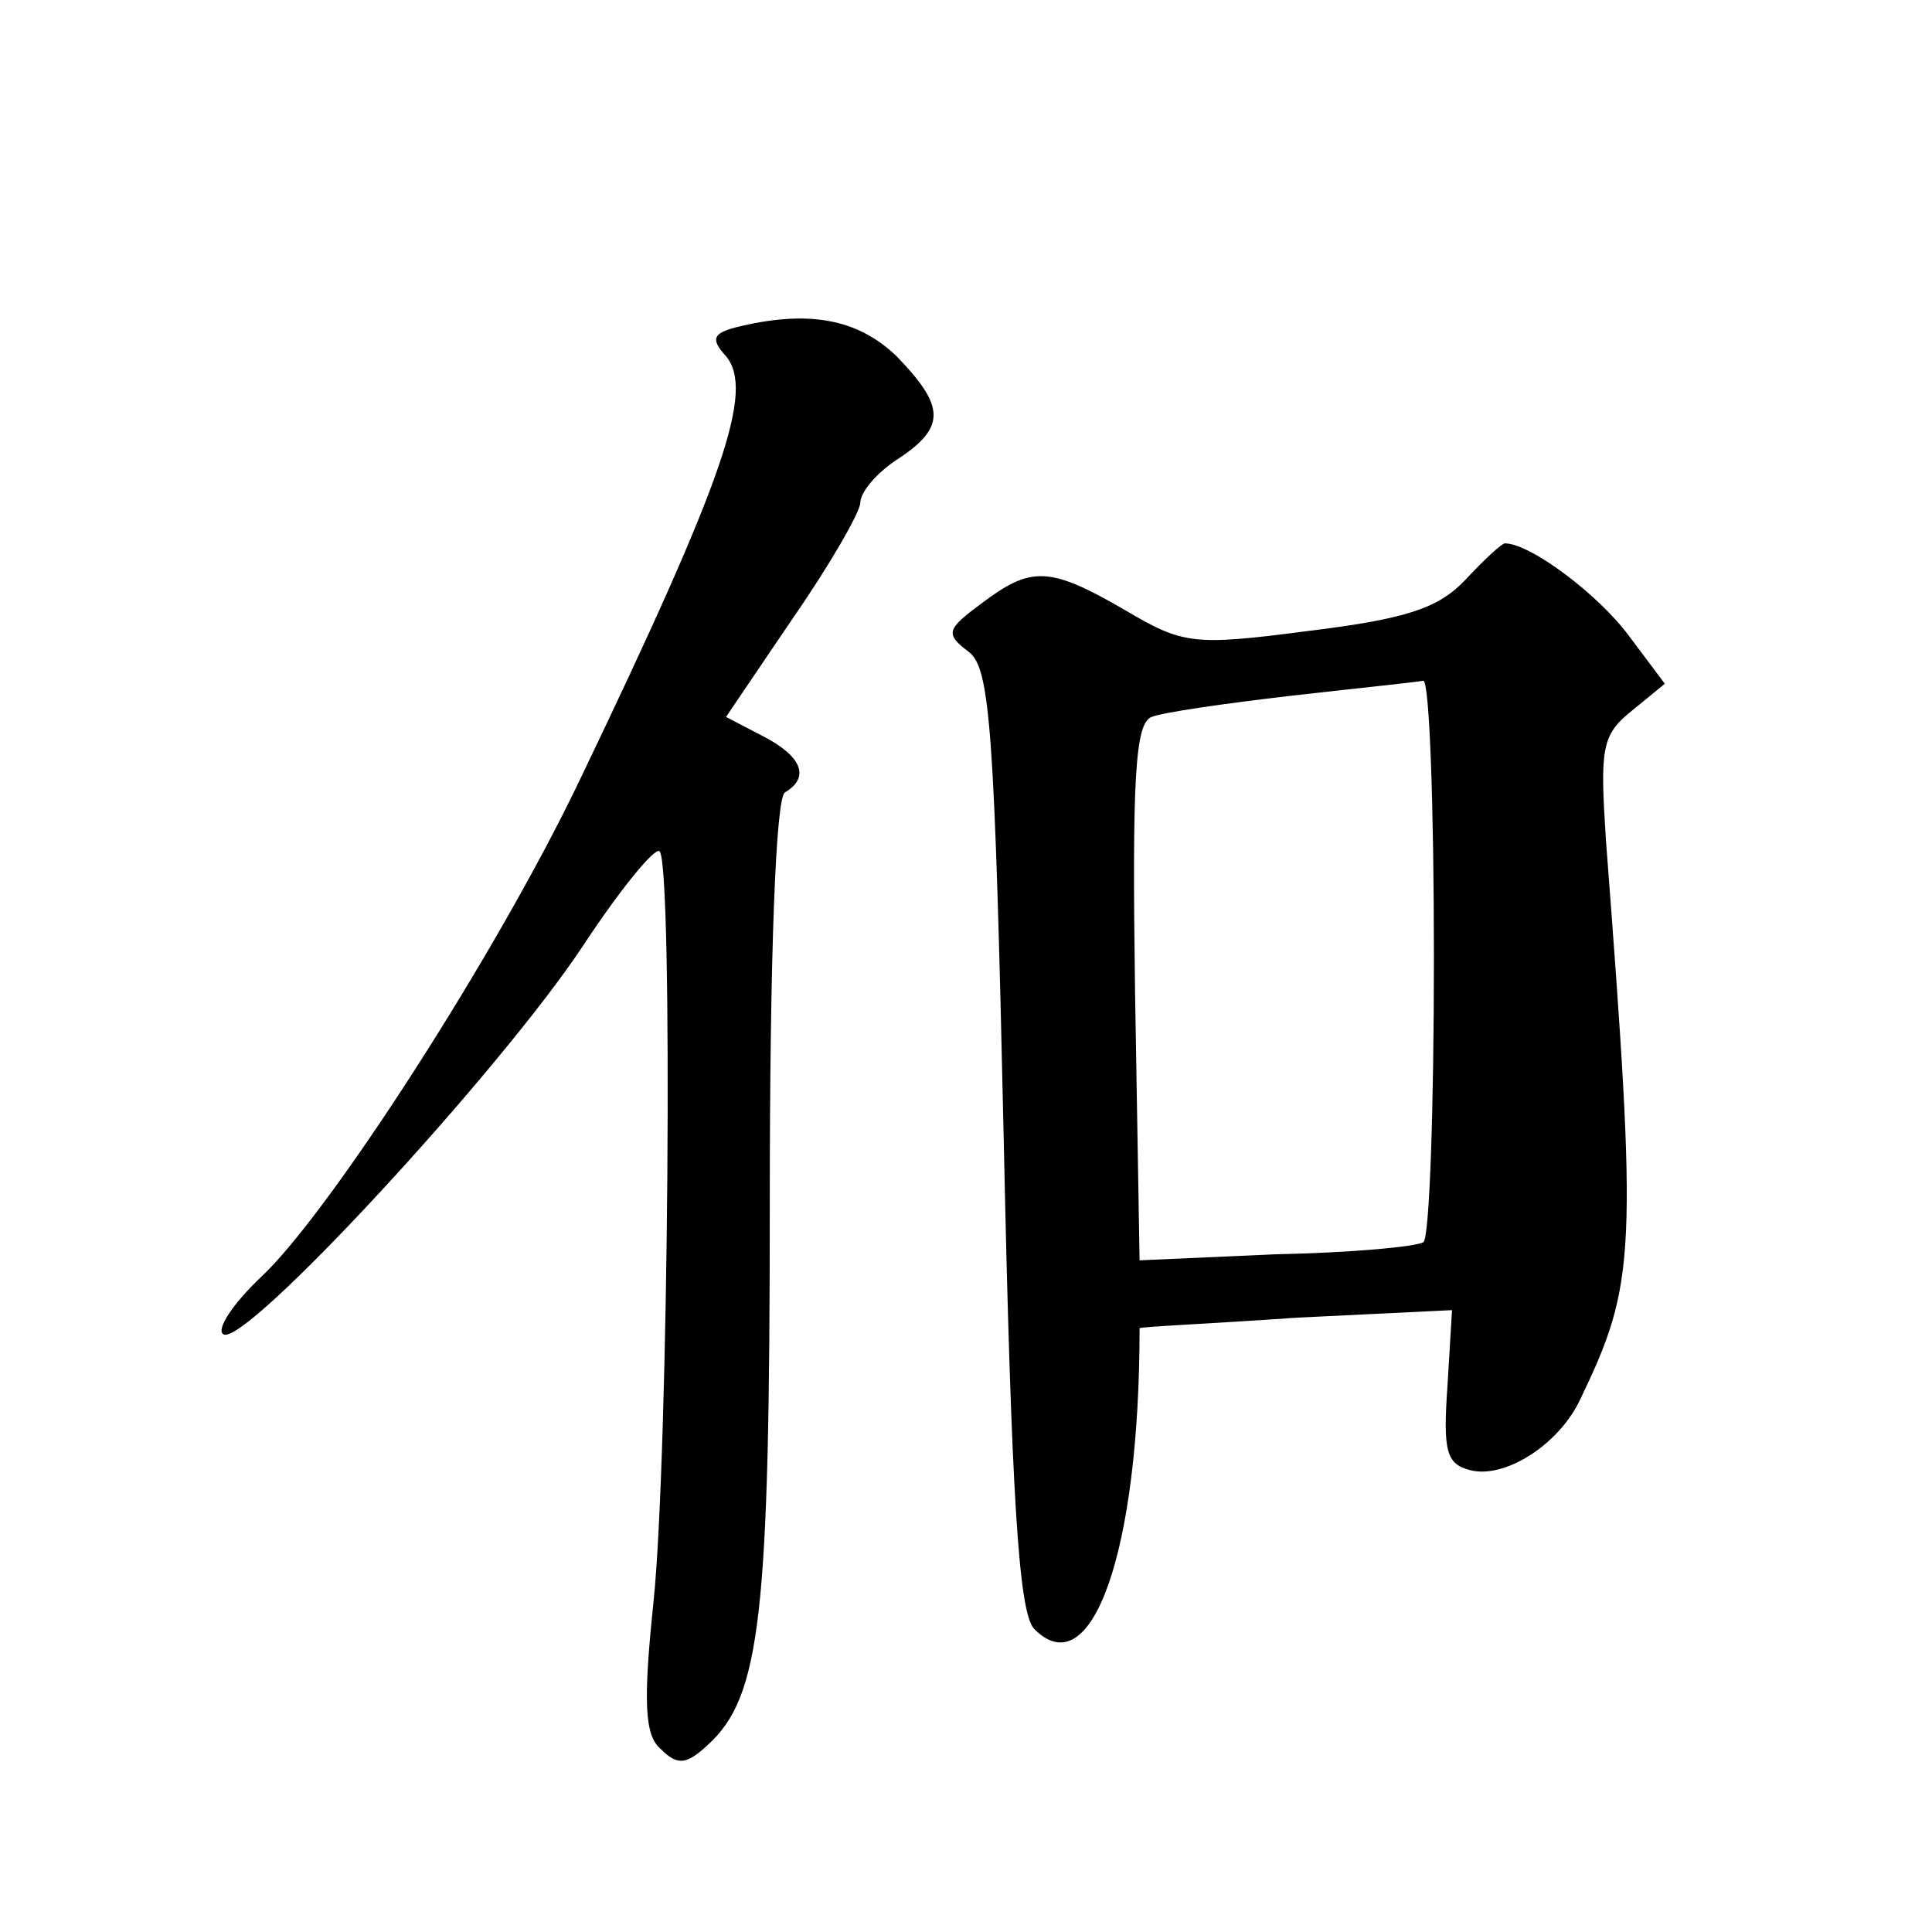 <?xml version="1.0" standalone="no"?>
<!DOCTYPE svg PUBLIC "-//W3C//DTD SVG 20010904//EN"
 "http://www.w3.org/TR/2001/REC-SVG-20010904/DTD/svg10.dtd">
<svg version="1.0" xmlns="http://www.w3.org/2000/svg"
 width="128pt" height="128pt" viewBox="0 0 128 128"
 preserveAspectRatio="xMidYMid meet">
<g transform="translate(0,128) scale(0.1,-0.1)"
fill="#0" stroke="none">
<path d="M487 1063 c-15 -4 -16 -8 -6 -19 19 -23 -1 -81 -97 -281 -55 -115 -166
-287 -211 -329 -19 -18 -30 -35 -25 -38 14 -9 183 174 238 257 25 38 48 66 51 63
9 -9 6 -400 -4 -497 -7 -67 -6 -89 5 -98 11 -11 17 -10 31 3 35 32 41 85 41 359
0 166 4 268 10 272 17 10 11 24 -14 37 l-25 13 44 65 c25 36 45 71 45 77 0 7 11
20 25 29 32 21 31 35 -1 68 -26 25 -59 31 -107 19z M971 896 c-18 -19 -39 -26 -104
-34 -77 -10 -83 -9 -122 14 -50 29 -62 29 -95 4 -23 -17 -24 -20 -8 -32 14 -11
17 -51 23 -323 5 -237 10 -313 20 -324 38 -39 70 50 70 199 0 1 47 3 104 7 l103
5 -3 -50 c-3 -43 -1 -52 15 -56 23 -6 59 17 73 47 37 77 38 96 17 370 -4 61 -3
70 17 86 l22 18 -24 32 c-20 27 -65 61 -82 61 -2 0 -14 -11 -26 -24z m-21 -250
c0 -102 -3 -187 -7 -189 -5 -3 -48 -7 -98 -8 l-90 -4 -3 178 c-2 141 0 178 11 182
7 3 49 9 92 14 44 5 83 9 88 10 4 0 7 -82 7 -183z"/>
</g>
</svg>
